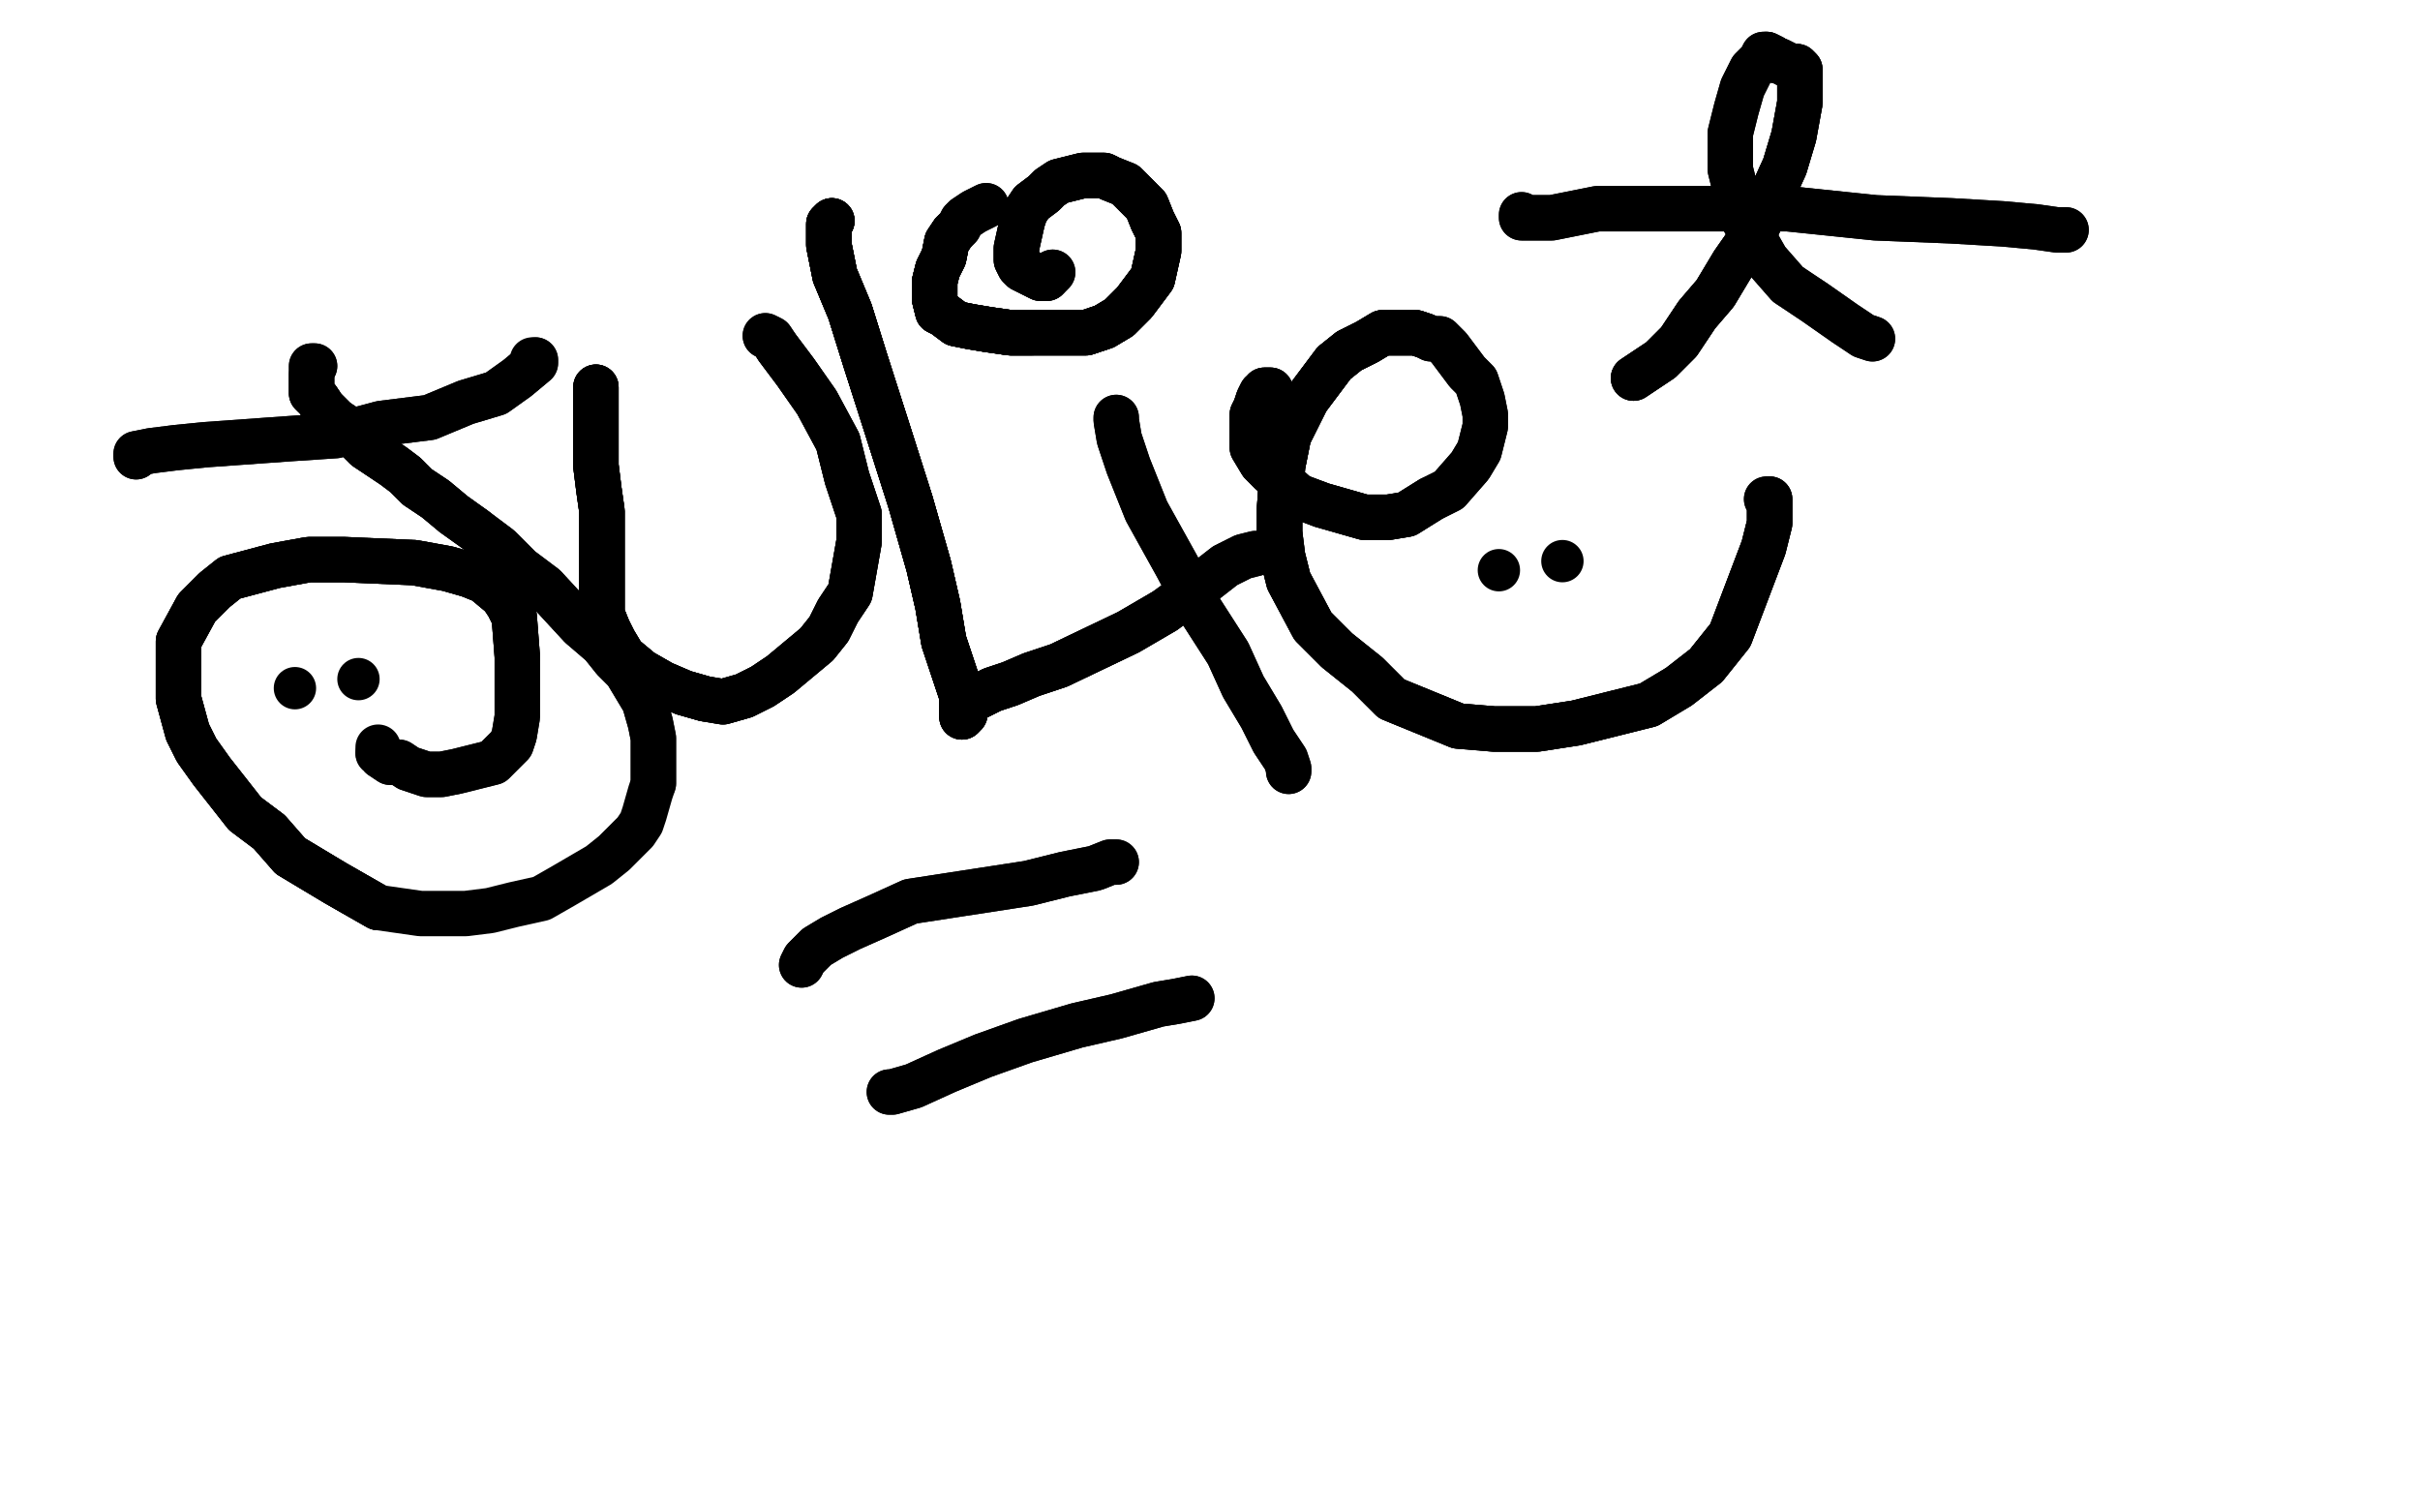 <?xml version="1.0" standalone="no"?>
<!DOCTYPE svg PUBLIC "-//W3C//DTD SVG 1.1//EN"
"http://www.w3.org/Graphics/SVG/1.1/DTD/svg11.dtd">

<svg width="800" height="500" version="1.1" xmlns="http://www.w3.org/2000/svg" xmlns:xlink="http://www.w3.org/1999/xlink" style="stroke-antialiasing: false"><desc>This SVG has been created on https://colorillo.com/</desc><rect x='0' y='0' width='800' height='500' style='fill: rgb(255,255,255); stroke-width:0' /><polyline points="104,121 103,121 103,122 103,123 103,124 103,125 103,128 103,130 105,132 107,135 111,139 114,141 118,145 121,148 130,154 134,157 138,161 144,165 150,170 157,175" style="fill: none; stroke: #000000; stroke-width: 15; stroke-linejoin: round; stroke-linecap: round; stroke-antialiasing: false; stroke-antialias: 0; opacity: 1.0"/>
<polyline points="103,124 103,125 103,128 103,130 105,132 107,135 111,139 114,141 118,145 121,148 130,154 134,157 138,161 144,165 150,170 157,175 165,181 172,188 180,194 192,207 199,213 203,218 207,222 210,227 213,232 215,239 216,244 216,249 216,255 216,259 215,262 213,269 212,272 210,275 207,278 203,282 198,286 186,293 179,297 170,299 162,301 154,302 139,302 132,301 125,300 118,296 111,292 96,283" style="fill: none; stroke: #000000; stroke-width: 15; stroke-linejoin: round; stroke-linecap: round; stroke-antialiasing: false; stroke-antialias: 0; opacity: 1.0"/>
<polyline points="104,121 103,121 103,122 103,123 103,124 103,125 103,128 103,130 105,132 107,135 111,139 114,141 118,145 121,148 130,154 134,157 138,161 144,165 150,170 157,175 165,181 172,188 180,194 192,207 199,213 203,218 207,222 210,227 213,232 215,239 216,244 216,249 216,255 216,259" style="fill: none; stroke: #000000; stroke-width: 15; stroke-linejoin: round; stroke-linecap: round; stroke-antialiasing: false; stroke-antialias: 0; opacity: 1.0"/>
<polyline points="125,300 118,296 111,292 96,283 89,275 81,269 70,255 65,248 62,242 59,231 59,224 59,217 59,212 65,201 68,198 71,195 76,191 91,187 102,185 114,185 137,186 148,188 155,190 160,192 166,197 168,200 170,204 171,217" style="fill: none; stroke: #000000; stroke-width: 15; stroke-linejoin: round; stroke-linecap: round; stroke-antialiasing: false; stroke-antialias: 0; opacity: 1.0"/>
<polyline points="125,300 118,296 111,292 96,283 89,275 81,269 70,255 65,248 62,242 59,231 59,224 59,217 59,212 65,201 68,198 71,195 76,191 91,187 102,185 114,185 137,186 148,188 155,190 160,192 166,197 168,200 170,204 171,217 171,225 171,237 170,243 169,246 166,249 163,252 159,253 151,255 146,256 143,256 141,256 135,254 132,252 129,252 126,250 126,249 125,249" style="fill: none; stroke: #000000; stroke-width: 15; stroke-linejoin: round; stroke-linecap: round; stroke-antialiasing: false; stroke-antialias: 0; opacity: 1.0"/>
<polyline points="125,300 118,296 111,292 96,283 89,275 81,269 70,255 65,248 62,242 59,231 59,224 59,217 59,212 65,201 68,198 71,195 76,191 91,187 102,185 114,185 137,186 148,188 155,190 160,192 166,197 168,200 170,204 171,217 171,225 171,237 170,243 169,246 166,249 163,252 159,253 151,255 146,256 143,256 141,256 135,254 132,252 129,252 126,250 126,249 125,249 125,248 125,247" style="fill: none; stroke: #000000; stroke-width: 15; stroke-linejoin: round; stroke-linecap: round; stroke-antialiasing: false; stroke-antialias: 0; opacity: 1.0"/>
<polyline points="45,151 45,150 50,149 58,148 68,147 82,146 96,145 111,144 126,140 142,138 154,133 164,130 171,125 177,120 177,119" style="fill: none; stroke: #000000; stroke-width: 15; stroke-linejoin: round; stroke-linecap: round; stroke-antialiasing: false; stroke-antialias: 0; opacity: 1.0"/>
<polyline points="45,151 45,150 50,149 58,148 68,147 82,146 96,145 111,144 126,140 142,138 154,133 164,130 171,125 177,120 177,119 176,119" style="fill: none; stroke: #000000; stroke-width: 15; stroke-linejoin: round; stroke-linecap: round; stroke-antialiasing: false; stroke-antialias: 0; opacity: 1.0"/>
<polyline points="197,128 197,129 197,132 197,136 197,139 197,143 197,148 197,154 198,162 199,169 199,174 199,181 199,188 199,193 199,203 201,208 203,212 206,217 212,222 219,226 226,229 233,231" style="fill: none; stroke: #000000; stroke-width: 15; stroke-linejoin: round; stroke-linecap: round; stroke-antialiasing: false; stroke-antialias: 0; opacity: 1.0"/>
<polyline points="197,128 197,129 197,132 197,136 197,139 197,143 197,148 197,154 198,162 199,169 199,174 199,181 199,188 199,193 199,203 201,208 203,212 206,217 212,222 219,226 226,229 233,231 239,232 246,230 252,227 258,223 264,218 270,213 274,208 277,202 281,196 284,179 284,170 280,158 277,146 270,133 263,123 257,115" style="fill: none; stroke: #000000; stroke-width: 15; stroke-linejoin: round; stroke-linecap: round; stroke-antialiasing: false; stroke-antialias: 0; opacity: 1.0"/>
<polyline points="197,128 197,129 197,132 197,136 197,139 197,143 197,148 197,154 198,162 199,169 199,174 199,181 199,188 199,193 199,203 201,208 203,212 206,217 212,222 219,226 226,229 233,231 239,232 246,230 252,227 258,223 264,218 270,213 274,208 277,202 281,196 284,179 284,170 280,158 277,146 270,133 263,123 257,115 255,112 253,111" style="fill: none; stroke: #000000; stroke-width: 15; stroke-linejoin: round; stroke-linecap: round; stroke-antialiasing: false; stroke-antialias: 0; opacity: 1.0"/>
<polyline points="197,128 197,129 197,132 197,136 197,139 197,143 197,148 197,154 198,162 199,169 199,174 199,181 199,188 199,193 199,203 201,208 203,212 206,217 212,222 219,226 226,229 233,231 239,232 246,230 252,227 258,223 264,218 270,213 274,208 277,202 281,196 284,179 284,170 280,158 277,146 270,133 263,123 257,115 255,112 253,111" style="fill: none; stroke: #000000; stroke-width: 15; stroke-linejoin: round; stroke-linecap: round; stroke-antialiasing: false; stroke-antialias: 0; opacity: 1.0"/>
<polyline points="275,73 274,74 274,76 274,81 276,91 281,103 286,119 294,144 301,166 307,187 310,200 312,212 315,221 318,230 318,235 318,236" style="fill: none; stroke: #000000; stroke-width: 15; stroke-linejoin: round; stroke-linecap: round; stroke-antialiasing: false; stroke-antialias: 0; opacity: 1.0"/>
<polyline points="275,73 274,74 274,76 274,81 276,91 281,103 286,119 294,144 301,166 307,187 310,200 312,212 315,221 318,230 318,235 318,236 318,237" style="fill: none; stroke: #000000; stroke-width: 15; stroke-linejoin: round; stroke-linecap: round; stroke-antialiasing: false; stroke-antialias: 0; opacity: 1.0"/>
<polyline points="275,73 274,74 274,76 274,81 276,91 281,103 286,119 294,144 301,166 307,187 310,200 312,212 315,221 318,230 318,235 318,236 318,237 319,236 319,235 320,233 322,231 324,230 328,228 334,226 341,223 350,220 373,209 385,202" style="fill: none; stroke: #000000; stroke-width: 15; stroke-linejoin: round; stroke-linecap: round; stroke-antialiasing: false; stroke-antialias: 0; opacity: 1.0"/>
<polyline points="275,73 274,74 274,76 274,81 276,91 281,103 286,119 294,144 301,166 307,187 310,200 312,212 315,221 318,230 318,235 318,236 318,237 319,236 319,235 320,233 322,231 324,230 328,228 334,226 341,223 350,220 373,209 385,202 396,194 405,187 411,184 415,183" style="fill: none; stroke: #000000; stroke-width: 15; stroke-linejoin: round; stroke-linecap: round; stroke-antialiasing: false; stroke-antialias: 0; opacity: 1.0"/>
<polyline points="275,73 274,74 274,76 274,81 276,91 281,103 286,119 294,144 301,166 307,187 310,200 312,212 315,221 318,230 318,235 318,236 318,237 319,236 319,235 320,233 322,231 324,230 328,228 334,226 341,223 350,220 373,209 385,202 396,194 405,187 411,184 415,183" style="fill: none; stroke: #000000; stroke-width: 15; stroke-linejoin: round; stroke-linecap: round; stroke-antialiasing: false; stroke-antialias: 0; opacity: 1.0"/>
<polyline points="369,138 369,139 370,145 373,154 379,169 389,187 397,202 406,216 411,227 417,237 421,245 425,251 426,254 426,255" style="fill: none; stroke: #000000; stroke-width: 15; stroke-linejoin: round; stroke-linecap: round; stroke-antialiasing: false; stroke-antialias: 0; opacity: 1.0"/>
<polyline points="369,138 369,139 370,145 373,154 379,169 389,187 397,202 406,216 411,227 417,237 421,245 425,251 426,254 426,255" style="fill: none; stroke: #000000; stroke-width: 15; stroke-linejoin: round; stroke-linecap: round; stroke-antialiasing: false; stroke-antialias: 0; opacity: 1.0"/>
<polyline points="326,68 324,69 322,70 319,72 318,73 317,75 315,77 313,80 312,85 310,89 309,93 309,99 310,103 312,104 316,107 321,108 327,109 334,110 341,110" style="fill: none; stroke: #000000; stroke-width: 15; stroke-linejoin: round; stroke-linecap: round; stroke-antialiasing: false; stroke-antialias: 0; opacity: 1.0"/>
<polyline points="326,68 324,69 322,70 319,72 318,73 317,75 315,77 313,80 312,85 310,89 309,93 309,99 310,103 312,104 316,107 321,108 327,109 334,110 341,110 354,110 359,110 365,108 370,105 375,100 378,96 381,92 383,83 383,77 381,73 379,68 376,65 374,63 372,61" style="fill: none; stroke: #000000; stroke-width: 15; stroke-linejoin: round; stroke-linecap: round; stroke-antialiasing: false; stroke-antialias: 0; opacity: 1.0"/>
<polyline points="315,77 313,80 312,85 310,89 309,93 309,99 310,103 312,104 316,107 321,108 327,109 334,110 341,110 354,110 359,110 365,108 370,105 375,100 378,96 381,92 383,83 383,77 381,73 379,68 376,65 374,63 372,61 367,59 365,58 363,58 360,58 358,58 350,60 347,62 345,64 341,67 339,70 338,73 336,82 336,84 336,86 337,88 338,89 340,90 344,92 345,92 346,92" style="fill: none; stroke: #000000; stroke-width: 15; stroke-linejoin: round; stroke-linecap: round; stroke-antialiasing: false; stroke-antialias: 0; opacity: 1.0"/>
<polyline points="315,77 313,80 312,85 310,89 309,93 309,99 310,103 312,104 316,107 321,108 327,109 334,110 341,110 354,110 359,110 365,108 370,105 375,100 378,96 381,92 383,83 383,77 381,73 379,68 376,65 374,63 372,61 367,59 365,58 363,58 360,58 358,58 350,60 347,62 345,64 341,67 339,70 338,73 336,82 336,84 336,86 337,88 338,89 340,90 344,92 345,92 346,92 347,91 348,90" style="fill: none; stroke: #000000; stroke-width: 15; stroke-linejoin: round; stroke-linecap: round; stroke-antialiasing: false; stroke-antialias: 0; opacity: 1.0"/>
<polyline points="315,77 313,80 312,85 310,89 309,93 309,99 310,103 312,104 316,107 321,108 327,109 334,110 341,110 354,110 359,110 365,108 370,105 375,100 378,96 381,92 383,83 383,77 381,73 379,68 376,65 374,63 372,61 367,59 365,58 363,58 360,58 358,58 350,60 347,62 345,64 341,67 339,70 338,73 336,82 336,84 336,86 337,88 338,89 340,90 344,92 345,92 346,92 347,91 348,90" style="fill: none; stroke: #000000; stroke-width: 15; stroke-linejoin: round; stroke-linecap: round; stroke-antialiasing: false; stroke-antialias: 0; opacity: 1.0"/>
<polyline points="420,129 419,129 418,129 418,130 417,130 416,132 415,135 414,137 414,140 414,144 414,148 417,153 420,156 429,164 437,167 444,169 451,171 459,171 465,170 473,165" style="fill: none; stroke: #000000; stroke-width: 15; stroke-linejoin: round; stroke-linecap: round; stroke-antialiasing: false; stroke-antialias: 0; opacity: 1.0"/>
<polyline points="420,129 419,129 418,129 418,130 417,130 416,132 415,135 414,137 414,140 414,144 414,148 417,153 420,156 429,164 437,167 444,169 451,171 459,171 465,170 473,165 479,162 486,154 489,149 490,145 491,141 491,137 490,132 488,126 485,123 479,115 476,112 473,112" style="fill: none; stroke: #000000; stroke-width: 15; stroke-linejoin: round; stroke-linecap: round; stroke-antialiasing: false; stroke-antialias: 0; opacity: 1.0"/>
<polyline points="420,129 419,129 418,129 418,130 417,130 416,132 415,135 414,137 414,140 414,144 414,148 417,153 420,156 429,164 437,167 444,169 451,171 459,171 465,170 473,165 479,162 486,154 489,149 490,145 491,141 491,137 490,132 488,126 485,123 479,115 476,112 473,112 471,111 468,110 461,110 457,110 452,113 446,116 441,120 438,124 432,132 430,136 428,140 426,144 425,149 424,154 423,168 423,176" style="fill: none; stroke: #000000; stroke-width: 15; stroke-linejoin: round; stroke-linecap: round; stroke-antialiasing: false; stroke-antialias: 0; opacity: 1.0"/>
<polyline points="471,111 468,110 461,110 457,110 452,113 446,116 441,120 438,124 432,132 430,136 428,140 426,144 425,149 424,154 423,168 423,176 424,184 426,192 434,207 442,215 452,223 460,231 482,240 494,241 508,241 521,239 545,233 555,227 564,220 572,210 583,181 585,173 585,170 585,165" style="fill: none; stroke: #000000; stroke-width: 15; stroke-linejoin: round; stroke-linecap: round; stroke-antialiasing: false; stroke-antialias: 0; opacity: 1.0"/>
<polyline points="471,111 468,110 461,110 457,110 452,113 446,116 441,120 438,124 432,132 430,136 428,140 426,144 425,149 424,154 423,168 423,176 424,184 426,192 434,207 442,215 452,223 460,231 482,240 494,241 508,241 521,239 545,233 555,227 564,220 572,210 583,181 585,173 585,170 585,165 584,165" style="fill: none; stroke: #000000; stroke-width: 15; stroke-linejoin: round; stroke-linecap: round; stroke-antialiasing: false; stroke-antialias: 0; opacity: 1.0"/>
<polyline points="471,111 468,110 461,110 457,110 452,113 446,116 441,120 438,124 432,132 430,136 428,140 426,144 425,149 424,154 423,168 423,176 424,184 426,192 434,207 442,215 452,223 460,231 482,240 494,241 508,241 521,239 545,233 555,227 564,220 572,210 583,181 585,173 585,170 585,165 584,165" style="fill: none; stroke: #000000; stroke-width: 15; stroke-linejoin: round; stroke-linecap: round; stroke-antialiasing: false; stroke-antialias: 0; opacity: 1.0"/>
<polyline points="265,319 266,317 268,315 270,313 275,310 281,307 290,303 301,298 314,296 327,294 340,292 352,289 362,287 367,285 369,285" style="fill: none; stroke: #000000; stroke-width: 15; stroke-linejoin: round; stroke-linecap: round; stroke-antialiasing: false; stroke-antialias: 0; opacity: 1.0"/>
<polyline points="265,319 266,317 268,315 270,313 275,310 281,307 290,303 301,298 314,296 327,294 340,292 352,289 362,287 367,285 369,285" style="fill: none; stroke: #000000; stroke-width: 15; stroke-linejoin: round; stroke-linecap: round; stroke-antialiasing: false; stroke-antialias: 0; opacity: 1.0"/>
<polyline points="294,361 295,361 302,359 313,354 325,349 339,344 356,339 369,336 383,332 389,331 394,330" style="fill: none; stroke: #000000; stroke-width: 15; stroke-linejoin: round; stroke-linecap: round; stroke-antialiasing: false; stroke-antialias: 0; opacity: 1.0"/>
<polyline points="294,361 295,361 302,359 313,354 325,349 339,344 356,339 369,336 383,332 389,331 394,330" style="fill: none; stroke: #000000; stroke-width: 15; stroke-linejoin: round; stroke-linecap: round; stroke-antialiasing: false; stroke-antialias: 0; opacity: 1.0"/>
<polyline points="540,125 543,123 549,119 555,113 561,104 567,97 573,87 580,77 585,66 590,55 593,45 595,34 595,27 595,23 594,22 592,22 590,21 588,20 587,20 586,19 584,18" style="fill: none; stroke: #000000; stroke-width: 15; stroke-linejoin: round; stroke-linecap: round; stroke-antialiasing: false; stroke-antialias: 0; opacity: 1.0"/>
<polyline points="540,125 543,123 549,119 555,113 561,104 567,97 573,87 580,77 585,66 590,55 593,45 595,34 595,27 595,23 594,22 592,22 590,21 588,20 587,20 586,19 584,18 583,18 582,20 579,23 576,29 574,36 572,44 572,51 572,56 576,72 580,79 584,86 591,94 600,100 610,107 616,111 619,112" style="fill: none; stroke: #000000; stroke-width: 15; stroke-linejoin: round; stroke-linecap: round; stroke-antialiasing: false; stroke-antialias: 0; opacity: 1.0"/>
<polyline points="540,125 543,123 549,119 555,113 561,104 567,97 573,87 580,77 585,66 590,55 593,45 595,34 595,27 595,23 594,22 592,22 590,21 588,20 587,20 586,19 584,18 583,18 582,20 579,23 576,29 574,36 572,44 572,51 572,56 576,72 580,79 584,86 591,94 600,100 610,107 616,111 619,112" style="fill: none; stroke: #000000; stroke-width: 15; stroke-linejoin: round; stroke-linecap: round; stroke-antialiasing: false; stroke-antialias: 0; opacity: 1.0"/>
<polyline points="503,71 503,72 505,72 513,72 528,69 545,69 567,69 591,69 620,72 645,73 662,74 673,75 680,76 683,76" style="fill: none; stroke: #000000; stroke-width: 15; stroke-linejoin: round; stroke-linecap: round; stroke-antialiasing: false; stroke-antialias: 0; opacity: 1.0"/>
<polyline points="503,71 503,72 505,72 513,72 528,69 545,69 567,69 591,69 620,72 645,73 662,74 673,75 680,76 683,76" style="fill: none; stroke: #000000; stroke-width: 15; stroke-linejoin: round; stroke-linecap: round; stroke-antialiasing: false; stroke-antialias: 0; opacity: 1.0"/>
<circle cx="495.5" cy="188.5" r="7" style="fill: #000000; stroke-antialiasing: false; stroke-antialias: 0; opacity: 1.0"/>
<circle cx="516.5" cy="185.5" r="7" style="fill: #000000; stroke-antialiasing: false; stroke-antialias: 0; opacity: 1.0"/>
<circle cx="118.5" cy="224.5" r="7" style="fill: #000000; stroke-antialiasing: false; stroke-antialias: 0; opacity: 1.0"/>
<circle cx="97.5" cy="227.5" r="7" style="fill: #000000; stroke-antialiasing: false; stroke-antialias: 0; opacity: 1.0"/>
</svg>
